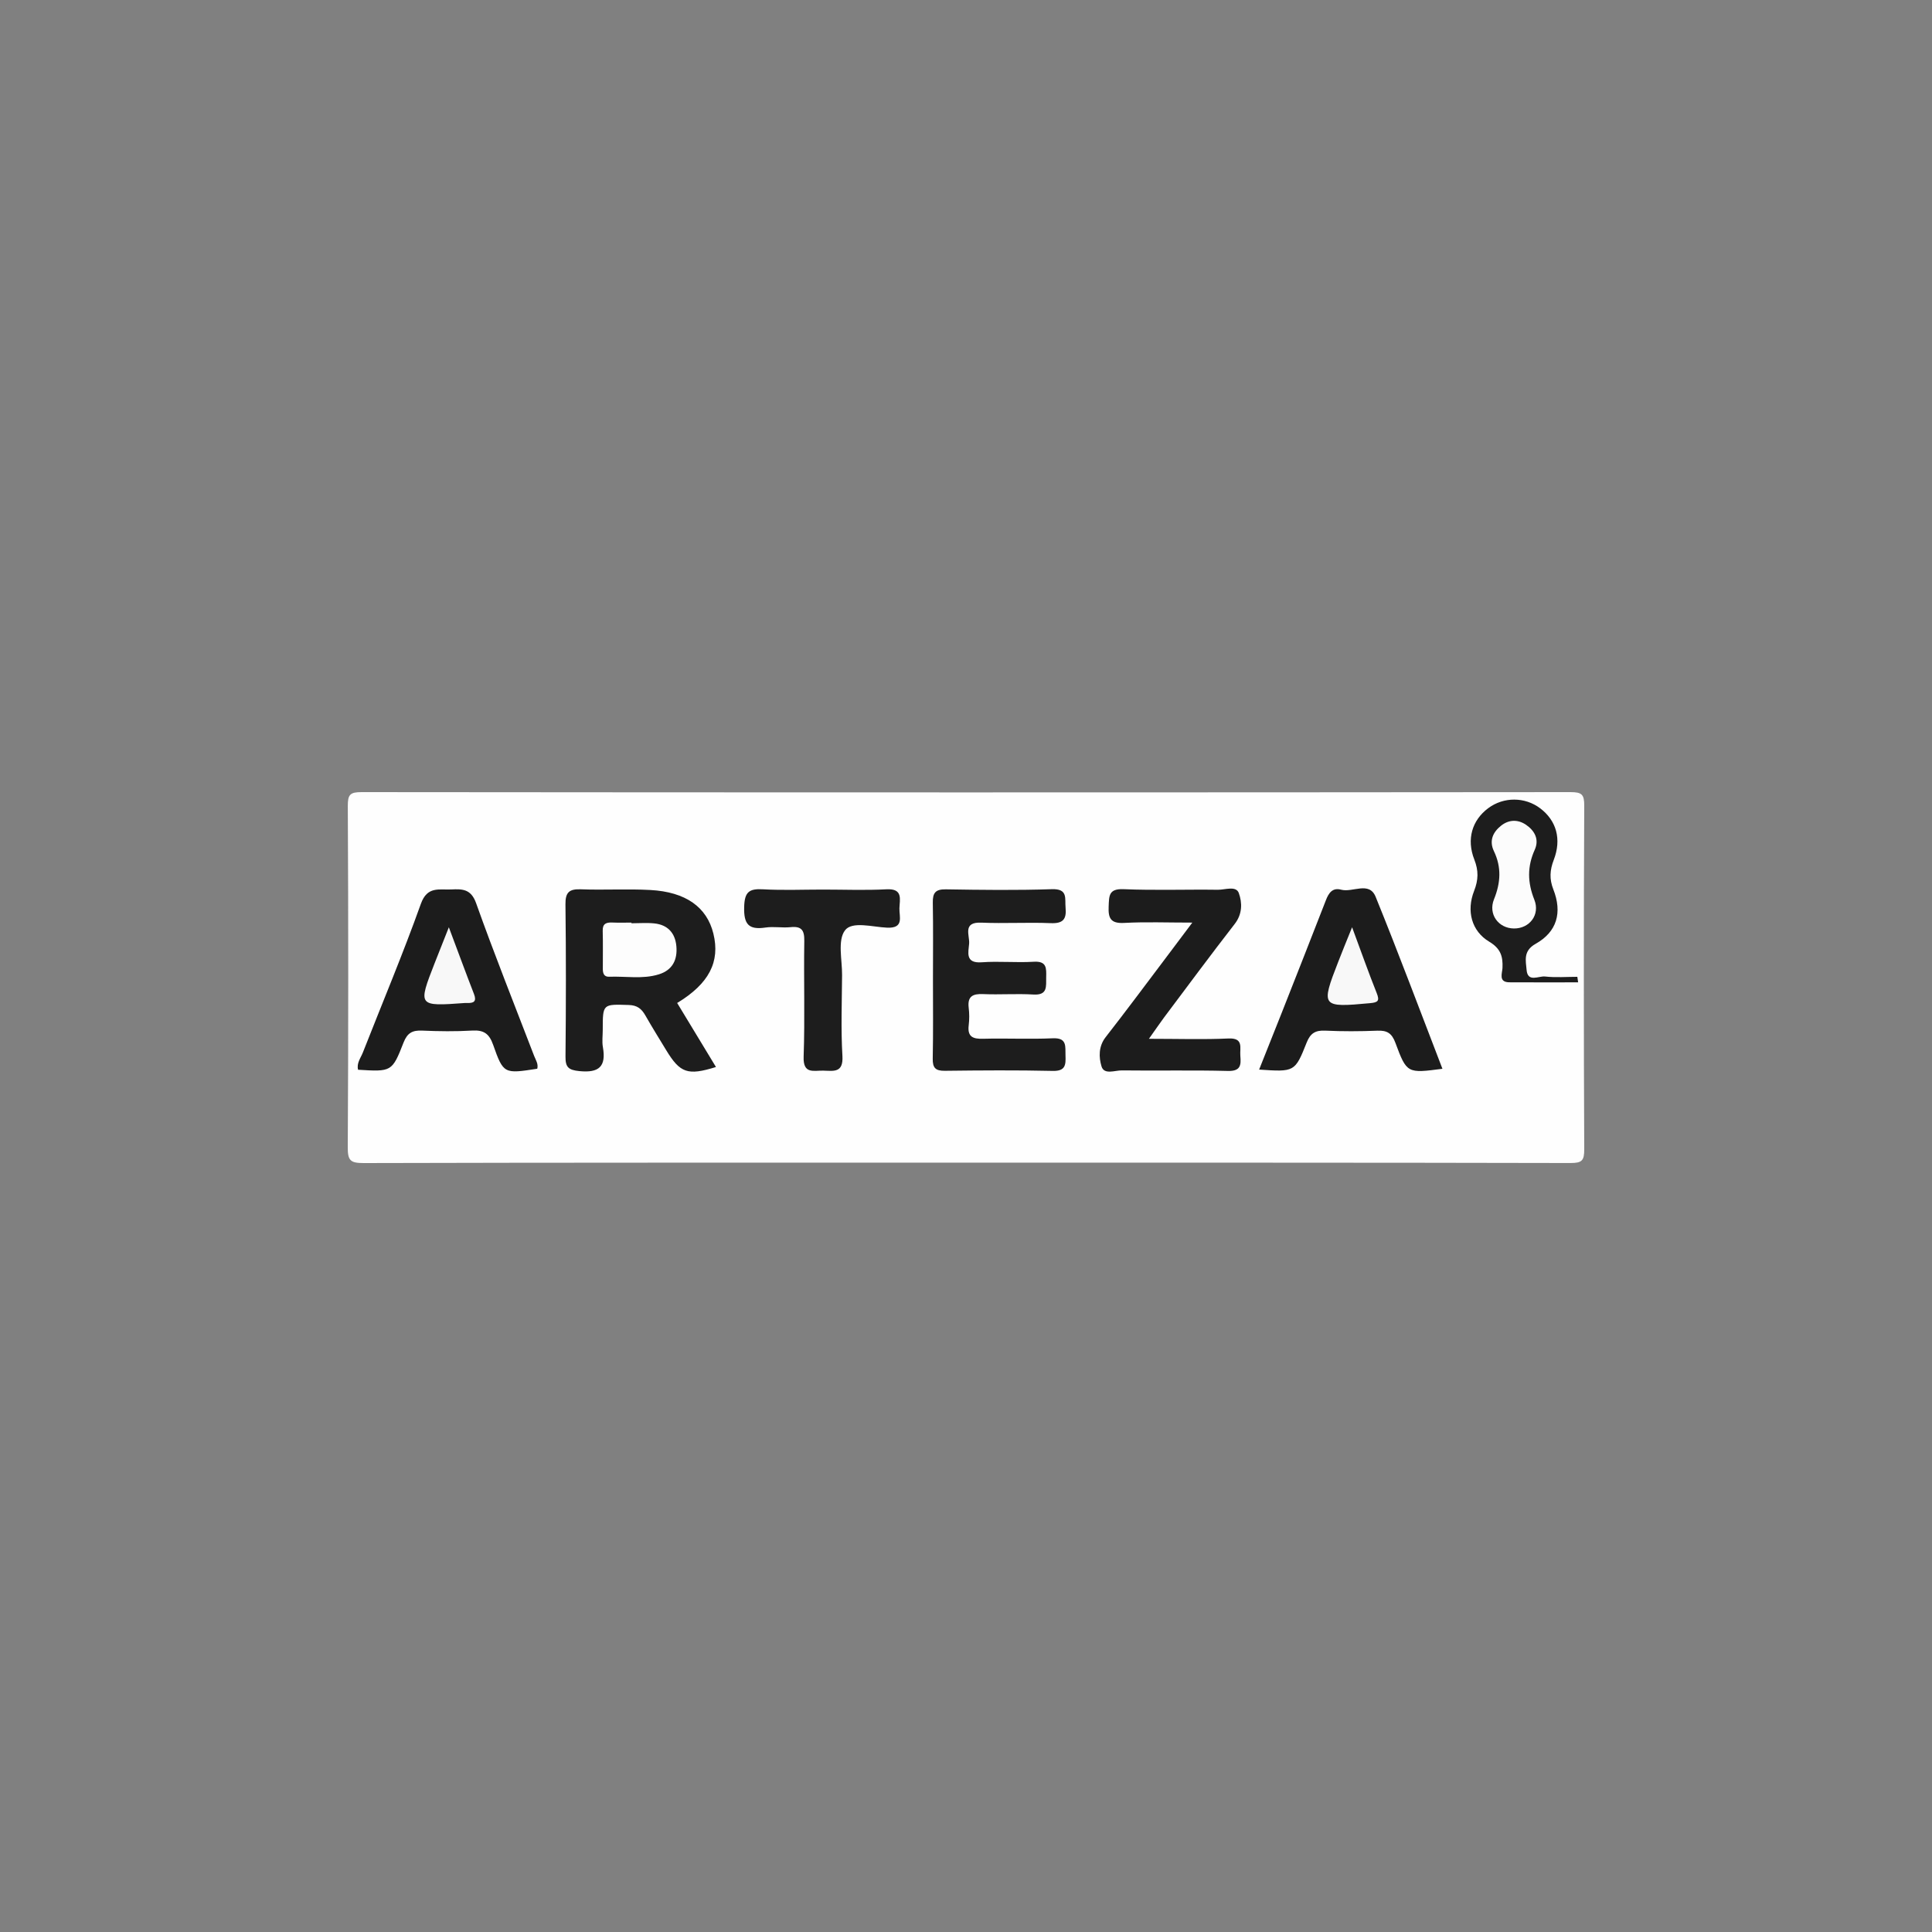 <?xml version="1.0" encoding="UTF-8"?> <!-- Generator: Adobe Illustrator 24.2.1, SVG Export Plug-In . SVG Version: 6.00 Build 0) --> <svg xmlns="http://www.w3.org/2000/svg" xmlns:xlink="http://www.w3.org/1999/xlink" id="Слой_1" x="0px" y="0px" viewBox="0 0 500 500" style="enable-background:new 0 0 500 500;" xml:space="preserve"><rect x="0" y="0" width="500" height="500" fill="#808080" stroke="none"/> <style type="text/css"> .st0{fill:#FEFEFE;} .st1{fill:#1D1D1D;} .st2{fill:#1C1C1C;} .st3{fill:#FDFDFD;} .st4{fill:#F8F8F8;} .st5{fill:#FCFCFC;} </style> <g> <g> <path class="st0" d="M250.01,300.9c-51.97,0-103.94-0.04-155.91,0.1c-3.42,0.01-4.12-0.67-4.1-4.09 c0.17-29.44,0.16-58.89,0.01-88.33C90,205.6,90.62,205,93.6,205c104.27,0.1,208.55,0.1,312.82,0c2.98,0,3.6,0.6,3.58,3.58 c-0.14,29.61-0.14,59.22,0,88.83c0.01,2.98-0.6,3.58-3.58,3.58C354.28,300.87,302.14,300.9,250.01,300.9z"></path> <path class="st1" d="M175.25,259.57c3.34,5.51,6.68,11.01,10.04,16.57c-7.31,2.27-9.28,1.58-12.9-4.39 c-1.81-2.98-3.65-5.94-5.38-8.97c-0.98-1.71-2.09-2.62-4.28-2.69c-6.75-0.21-6.74-0.33-6.74,6.44c0,1.5-0.22,3.03,0.04,4.48 c0.88,5.02-1.01,6.7-6.09,6.19c-2.82-0.28-3.62-0.99-3.59-3.76c0.13-13.13,0.15-26.27-0.01-39.4c-0.04-3.11,0.97-4,3.99-3.89 c5.98,0.23,12-0.15,17.97,0.18c9.2,0.5,14.64,4.45,16.32,11.28C186.42,248.91,183.5,254.57,175.25,259.57z"></path> <path class="st1" d="M241.45,253.55c0-6.64,0.08-13.29-0.04-19.93c-0.05-2.52,0.67-3.51,3.37-3.46c9.15,0.15,18.3,0.27,27.44-0.04 c4.23-0.14,3.33,2.39,3.55,4.8c0.28,2.99-0.66,4.12-3.85,3.99c-5.98-0.25-11.98,0.13-17.96-0.13c-4.93-0.21-2.98,3.27-3.15,5.43 c-0.18,2.24-1.09,5.15,3.26,4.83c4.47-0.33,8.99,0.14,13.46-0.14c3.4-0.21,3.27,1.69,3.22,4.01c-0.05,2.35,0.45,4.71-3.34,4.47 c-4.31-0.26-8.65,0.08-12.97-0.11c-2.73-0.12-4.1,0.6-3.74,3.57c0.18,1.47,0.18,3,0,4.48c-0.37,3.02,1.09,3.59,3.76,3.51 c5.98-0.16,11.98,0.15,17.96-0.12c3.82-0.18,3.24,2.13,3.33,4.46c0.09,2.4,0.01,4.06-3.29,3.98c-9.31-0.21-18.63-0.14-27.94-0.03 c-2.4,0.03-3.17-0.75-3.13-3.13C241.53,267.18,241.45,260.36,241.45,253.55z"></path> <path class="st2" d="M139.04,276.59c-8.58,1.32-8.75,1.38-11.42-6.21c-1.02-2.88-2.43-3.84-5.39-3.67 c-4.31,0.25-8.66,0.2-12.98,0.01c-2.49-0.11-3.82,0.57-4.8,3.06c-2.98,7.64-3.11,7.59-11.78,7.07c-0.43-1.72,0.69-3.05,1.25-4.49 c5.03-12.81,10.37-25.5,15-38.45c1.66-4.64,4.74-3.57,7.87-3.72c2.89-0.14,5.12-0.13,6.43,3.56c4.73,13.27,9.96,26.36,15.01,39.51 C138.66,274.36,139.37,275.35,139.04,276.59z"></path> <path class="st2" d="M373.3,276.6c-9.07,1.19-9.22,1.24-12.16-6.69c-0.93-2.52-2.16-3.28-4.7-3.17c-4.49,0.18-9,0.2-13.48-0.01 c-2.53-0.12-3.83,0.66-4.79,3.07c-3.04,7.66-3.14,7.62-12.31,7.01c1.99-5,3.92-9.82,5.83-14.65c3.83-9.72,7.67-19.44,11.45-29.18 c0.73-1.89,1.71-3.33,3.94-2.73c2.98,0.8,7.26-2.26,8.93,1.83C361.99,246.79,367.54,261.68,373.3,276.6z"></path> <path class="st2" d="M297.34,268.84c7.59,0,14.08,0.22,20.54-0.08c4.05-0.19,2.94,2.4,3.12,4.51c0.21,2.4,0.07,3.98-3.25,3.89 c-9.14-0.24-18.29-0.02-27.44-0.14c-1.8-0.02-4.57,1.2-5.24-1.05c-0.71-2.36-0.8-5.16,1.08-7.57 c5.11-6.54,10.06-13.21,15.06-19.83c2.26-3,4.51-6,7.36-9.8c-6.49,0-12.07-0.22-17.62,0.08c-3.5,0.19-4.17-1.18-4.03-4.27 c0.12-2.73-0.01-4.62,3.84-4.46c8.13,0.34,16.29,0.04,24.44,0.15c1.86,0.02,4.71-1.11,5.41,0.87c0.88,2.47,0.95,5.39-1.07,7.98 c-6.21,8-12.23,16.14-18.31,24.24C300.1,264.9,299.01,266.49,297.34,268.84z"></path> <path class="st1" d="M212.96,230.22c5.5,0,11,0.22,16.48-0.07c4.32-0.23,3.4,2.61,3.33,4.92c-0.07,2.18,1.28,5.21-3.19,5.01 c-3.75-0.16-9.08-1.76-10.91,0.71c-1.94,2.6-0.71,7.61-0.74,11.56c-0.05,6.99-0.32,13.99,0.09,20.95 c0.26,4.44-2.31,3.84-4.96,3.78c-2.49-0.06-5.25,0.98-5.08-3.62c0.35-9.97,0.01-19.96,0.17-29.94c0.05-2.81-0.73-3.87-3.58-3.57 c-2.14,0.22-4.36-0.22-6.48,0.1c-4.37,0.65-5.62-0.89-5.5-5.33c0.1-3.88,1.27-4.78,4.88-4.57 C202.62,230.44,207.79,230.22,212.96,230.22z"></path> <path class="st1" d="M408.42,254.23c-5.93,0-11.87,0.03-17.8-0.01c-2.89-0.02-1.84-2.36-1.78-3.7c0.14-3.02-0.47-5.04-3.43-6.81 c-4.57-2.73-5.95-7.95-3.91-13.15c1.11-2.83,1.18-5.23,0.06-8.08c-2.09-5.31-0.57-10.23,3.6-13.33c4-2.97,9.49-2.95,13.45,0.05 c4.19,3.17,5.57,7.97,3.5,13.34c-1.01,2.63-1.17,4.94-0.11,7.63c2.36,6.02,0.94,10.99-4.58,14.09c-3.28,1.84-2.54,4.37-2.34,6.76 c0.28,3.31,3.12,1.52,4.77,1.7c2.76,0.31,5.57,0.08,8.36,0.08C408.29,253.28,408.36,253.76,408.42,254.23z"></path> <path class="st3" d="M163.41,238.94c1.99,0,3.99-0.17,5.96,0.04c3.43,0.37,5.35,2.46,5.67,5.86c0.33,3.52-0.98,6.22-4.53,7.32 c-4.21,1.31-8.57,0.45-12.86,0.62c-1.32,0.05-1.63-0.86-1.64-1.95c-0.01-3.31,0.06-6.63-0.03-9.94c-0.05-1.85,0.91-2.2,2.46-2.14 c1.66,0.07,3.32,0.02,4.98,0.02C163.41,238.83,163.41,238.88,163.41,238.94z"></path> <path class="st4" d="M116.16,239.98c2.47,6.57,4.44,11.95,6.51,17.28c0.75,1.93-0.08,2.38-1.77,2.31c-0.17-0.01-0.33-0.01-0.5,0 c-12.29,0.9-12.29,0.9-7.86-10.44C113.56,246.52,114.6,243.92,116.16,239.98z"></path> <path class="st4" d="M349.92,239.97c2.42,6.53,4.28,11.81,6.36,17.01c0.83,2.07,0.34,2.45-1.74,2.64 c-12.56,1.17-12.76,0.96-8.21-10.7C347.33,246.33,348.39,243.76,349.92,239.97z"></path> <path class="st5" d="M391.79,240.29c-3.99-0.04-6.71-3.7-5.14-7.57c1.73-4.27,1.96-8.29-0.03-12.45c-1.28-2.68-0.26-4.9,1.85-6.58 c2.02-1.61,4.39-1.67,6.49-0.22c2.21,1.53,3.44,3.76,2.23,6.45c-1.97,4.35-1.88,8.49-0.1,12.94 C398.63,236.75,395.82,240.34,391.79,240.29z"></path> </g> </g> </svg> 